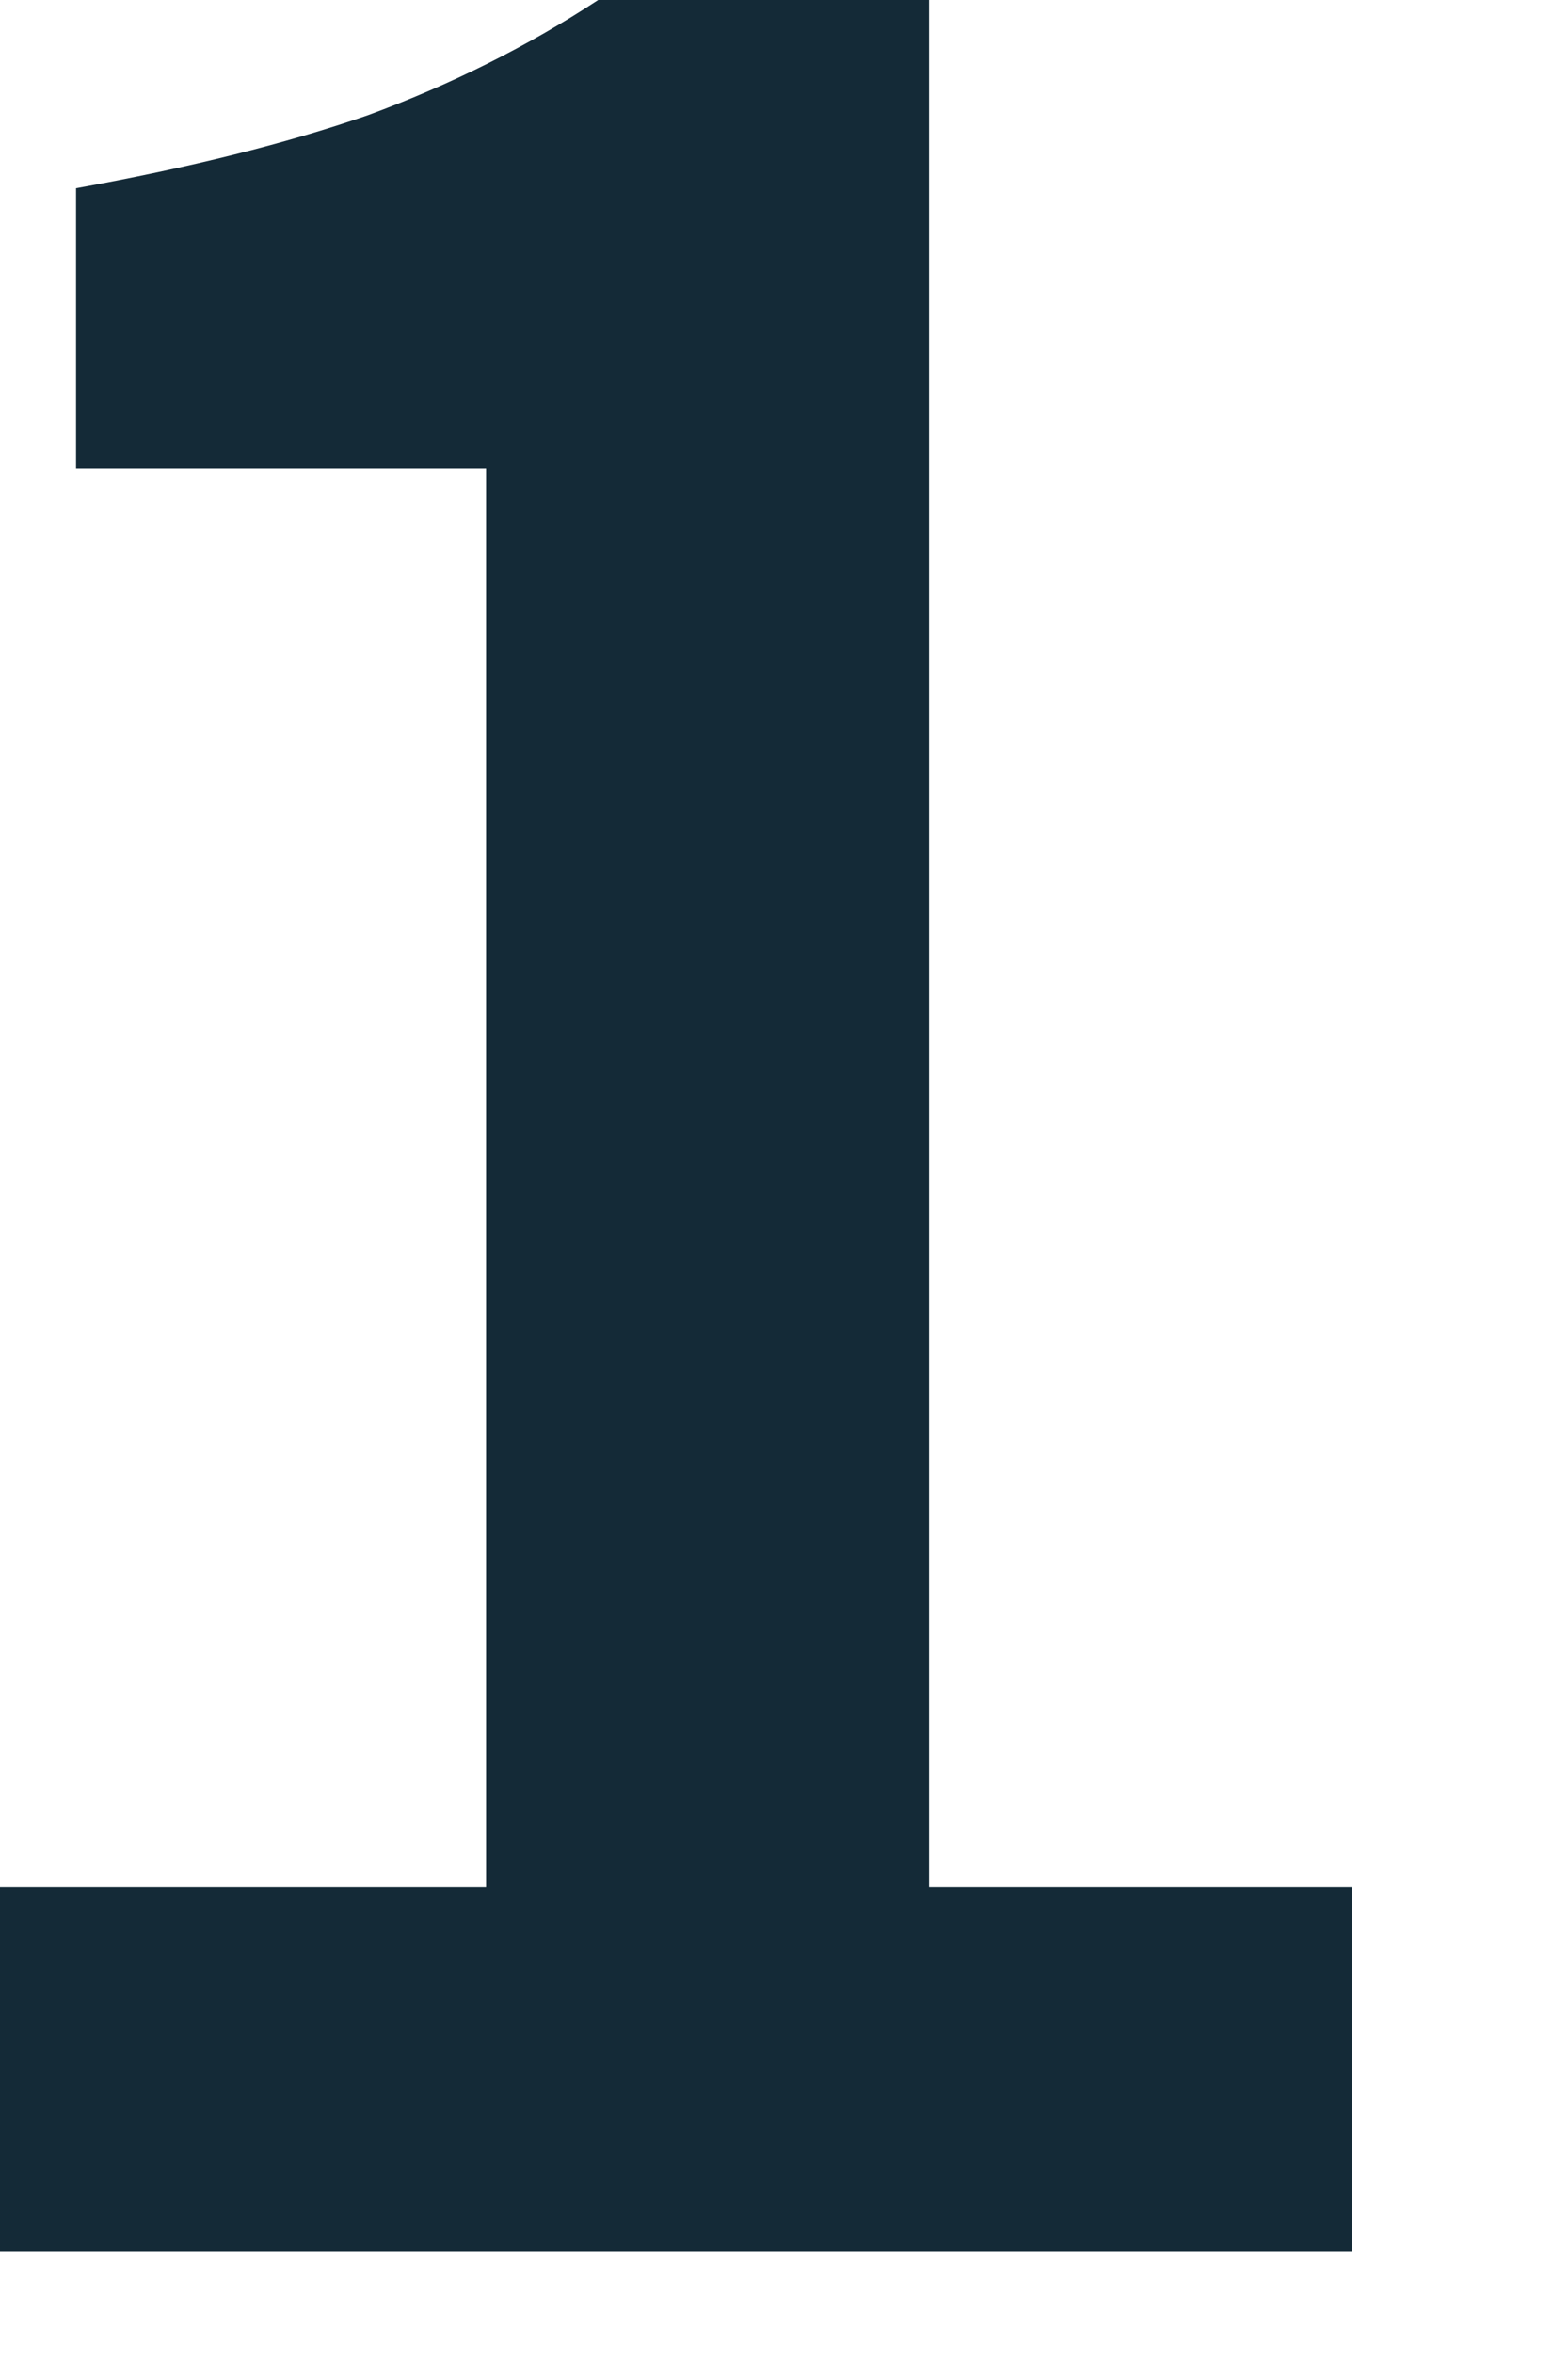 <?xml version="1.0" encoding="utf-8"?>
<svg xmlns="http://www.w3.org/2000/svg" fill="none" height="100%" overflow="visible" preserveAspectRatio="none" style="display: block;" viewBox="0 0 2 3" width="100%">
<path d="M0 2.871V2.406H0.62V0.597H0.097V0.24C0.241 0.214 0.365 0.183 0.469 0.147C0.575 0.108 0.673 0.059 0.763 0H1.185V2.406H1.724V2.871H0Z" fill="#142A37" id="Vector"/>
</svg>